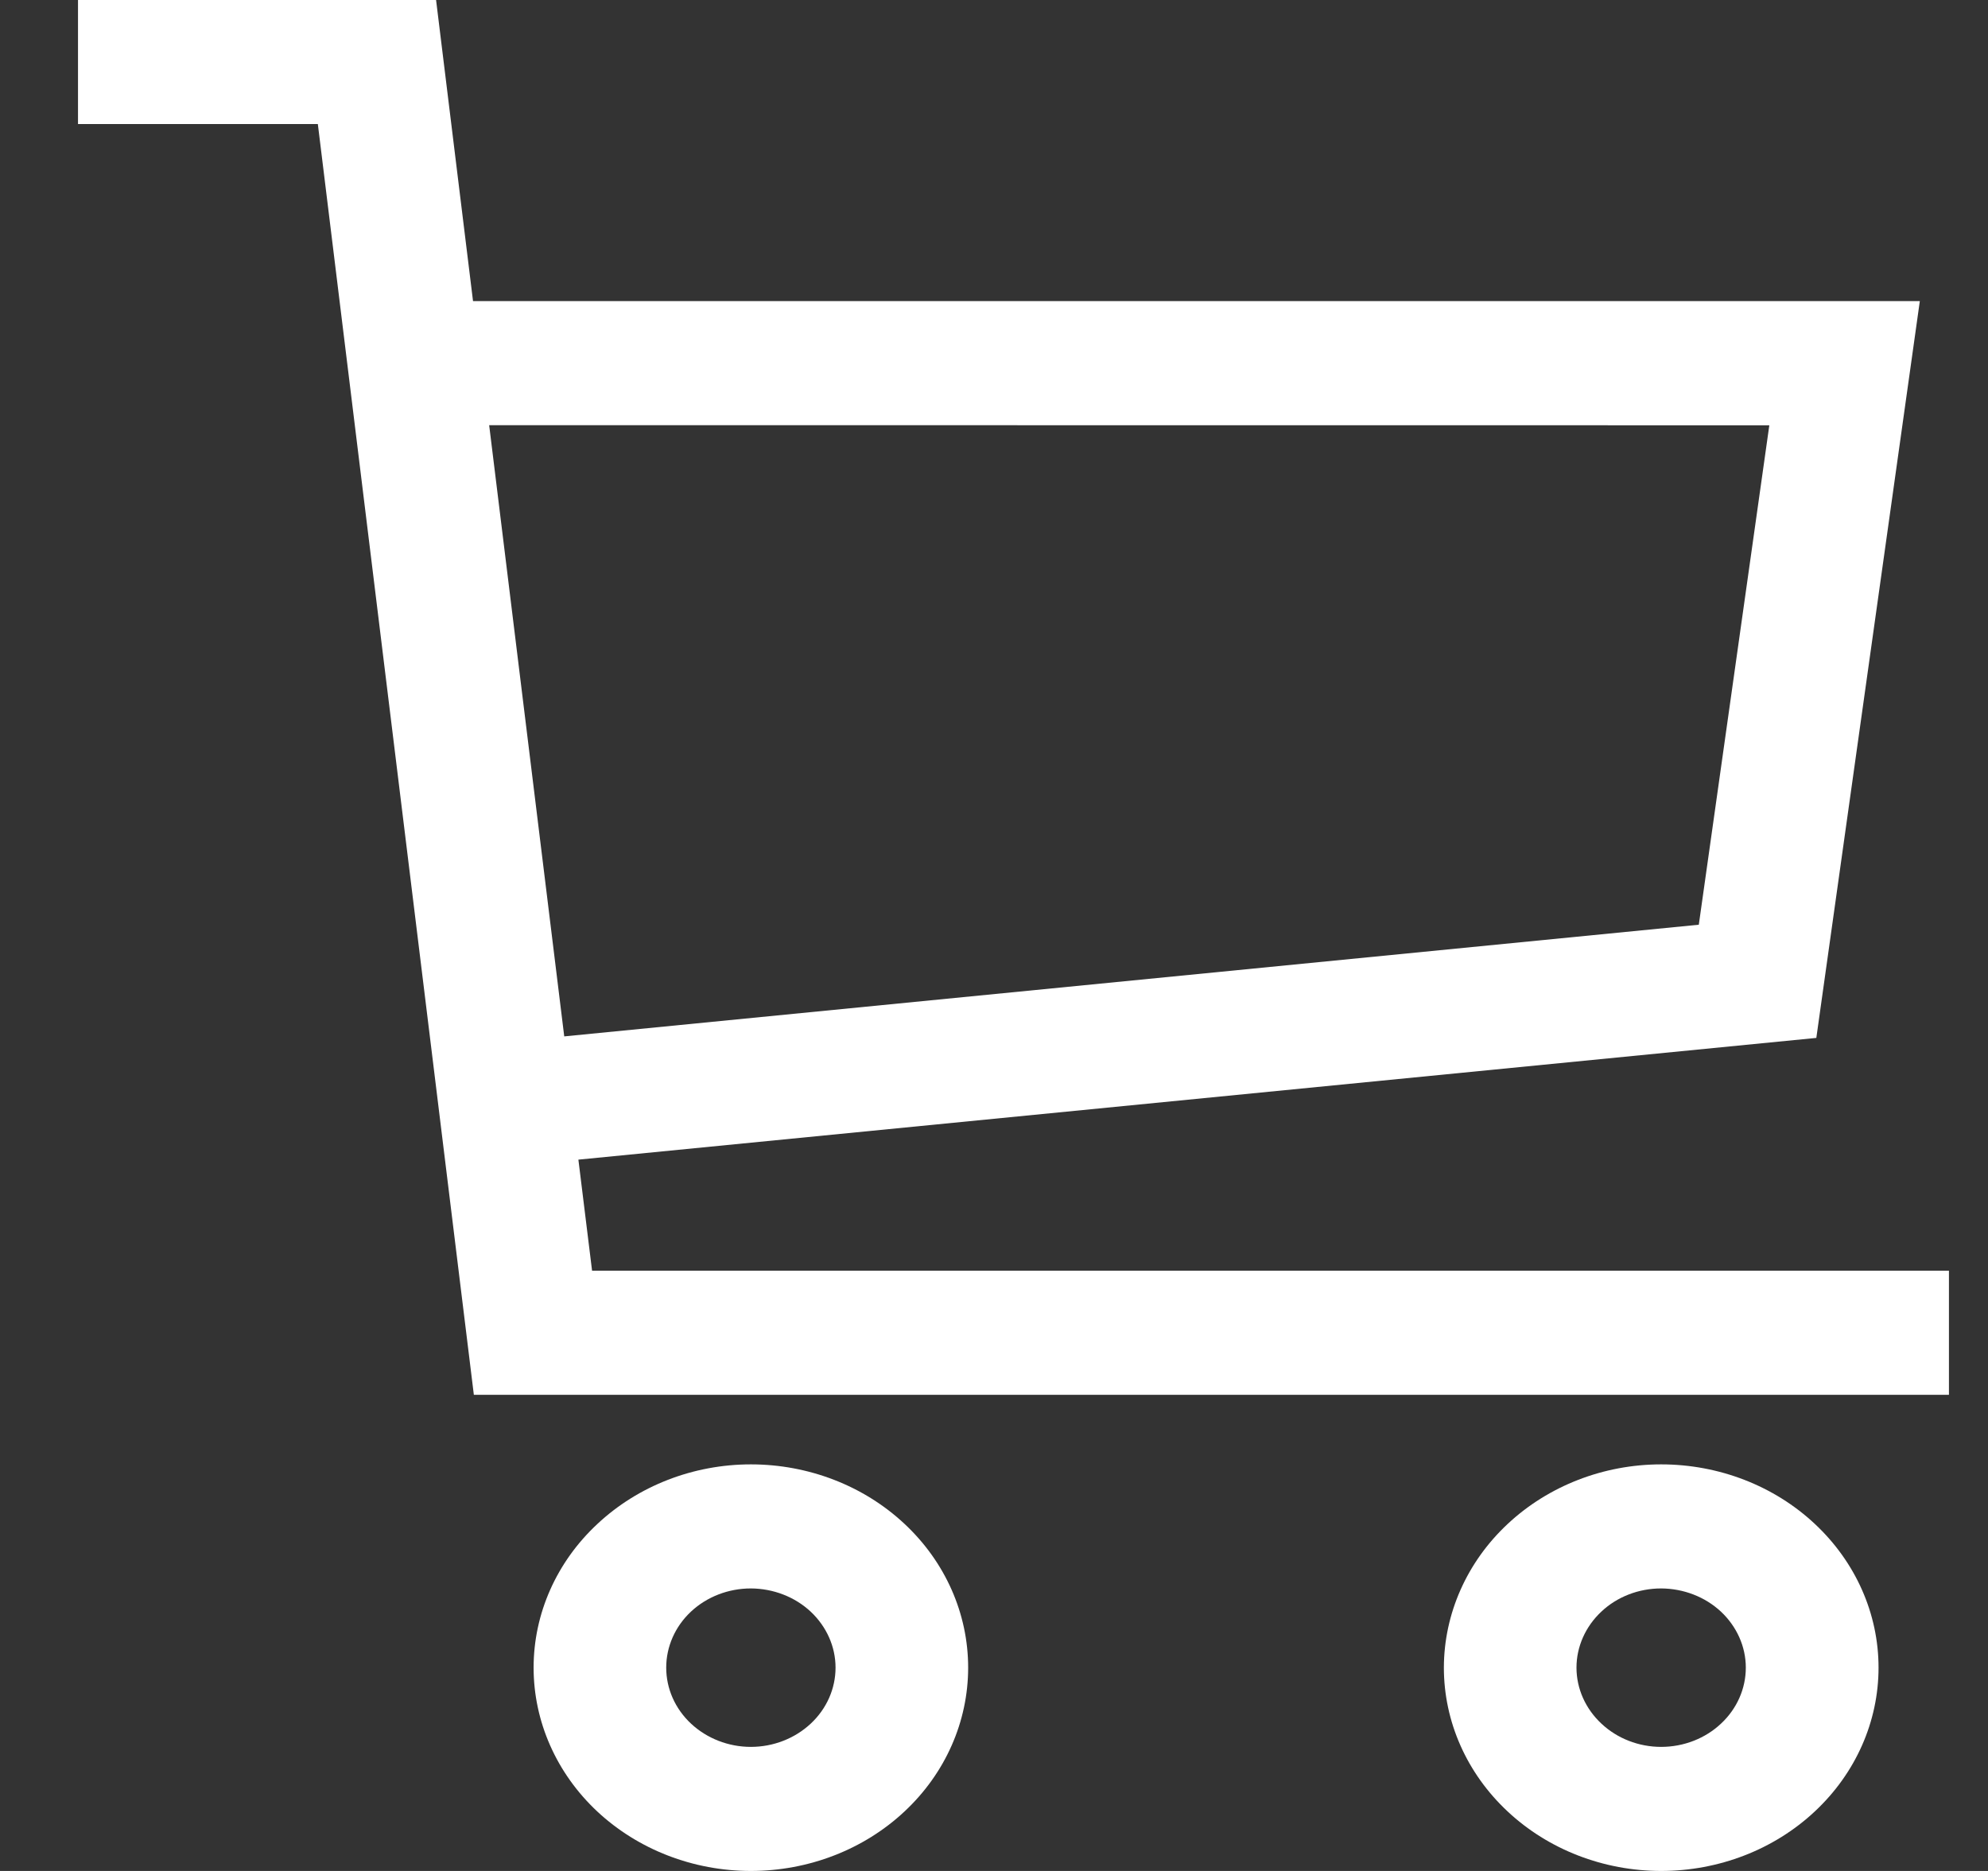 <svg width="17" height="16" viewBox="0 0 17 16" fill="none" xmlns="http://www.w3.org/2000/svg">
<rect x="0" y="0" width="17" height="16" fill="#333333" stroke="none"/>
<path d="M4.563 14.261C4.563 14.723 4.759 15.165 5.107 15.491C5.456 15.817 5.928 16 6.421 16C6.914 16 7.387 15.817 7.735 15.491C8.084 15.165 8.279 14.723 8.279 14.261C8.279 13.8 8.084 13.358 7.735 13.032C7.387 12.706 6.914 12.523 6.421 12.523C5.928 12.523 5.456 12.707 5.108 13.033C4.759 13.358 4.563 13.8 4.563 14.261ZM7.145 14.261C7.145 14.441 7.069 14.613 6.933 14.74C6.797 14.867 6.613 14.939 6.421 14.939C6.229 14.939 6.045 14.867 5.909 14.74C5.773 14.613 5.697 14.441 5.697 14.261C5.697 14.082 5.773 13.909 5.909 13.782C6.045 13.655 6.229 13.584 6.421 13.584C6.613 13.585 6.797 13.656 6.933 13.783C7.068 13.91 7.145 14.082 7.145 14.261L7.145 14.261Z" fill="white"/>
<path d="M12.347 14.261C12.347 14.723 12.543 15.165 12.892 15.491C13.24 15.817 13.713 16 14.205 16C14.698 16 15.171 15.817 15.519 15.491C15.868 15.165 16.064 14.723 16.064 14.261C16.064 13.8 15.868 13.358 15.519 13.032C15.171 12.706 14.698 12.523 14.205 12.523C13.713 12.523 13.24 12.707 12.892 13.033C12.544 13.358 12.348 13.8 12.347 14.261ZM14.929 14.261C14.929 14.441 14.853 14.613 14.717 14.74C14.582 14.867 14.398 14.939 14.205 14.939C14.013 14.939 13.829 14.867 13.694 14.74C13.558 14.613 13.481 14.441 13.481 14.261C13.481 14.082 13.558 13.909 13.694 13.782C13.829 13.655 14.013 13.584 14.205 13.584C14.397 13.585 14.581 13.656 14.717 13.783C14.852 13.91 14.929 14.082 14.929 14.261L14.929 14.261Z" fill="white"/>
<path d="M4.052 11.928H16.666V10.867L5.063 10.867L4.946 9.917L15.532 8.876L16.417 2.575H4.045L3.729 0H0.667V1.061H2.718L4.052 11.928ZM15.13 3.637L14.527 7.908L4.825 8.863L4.183 3.636L15.13 3.637Z" fill="white"/>
</svg>
